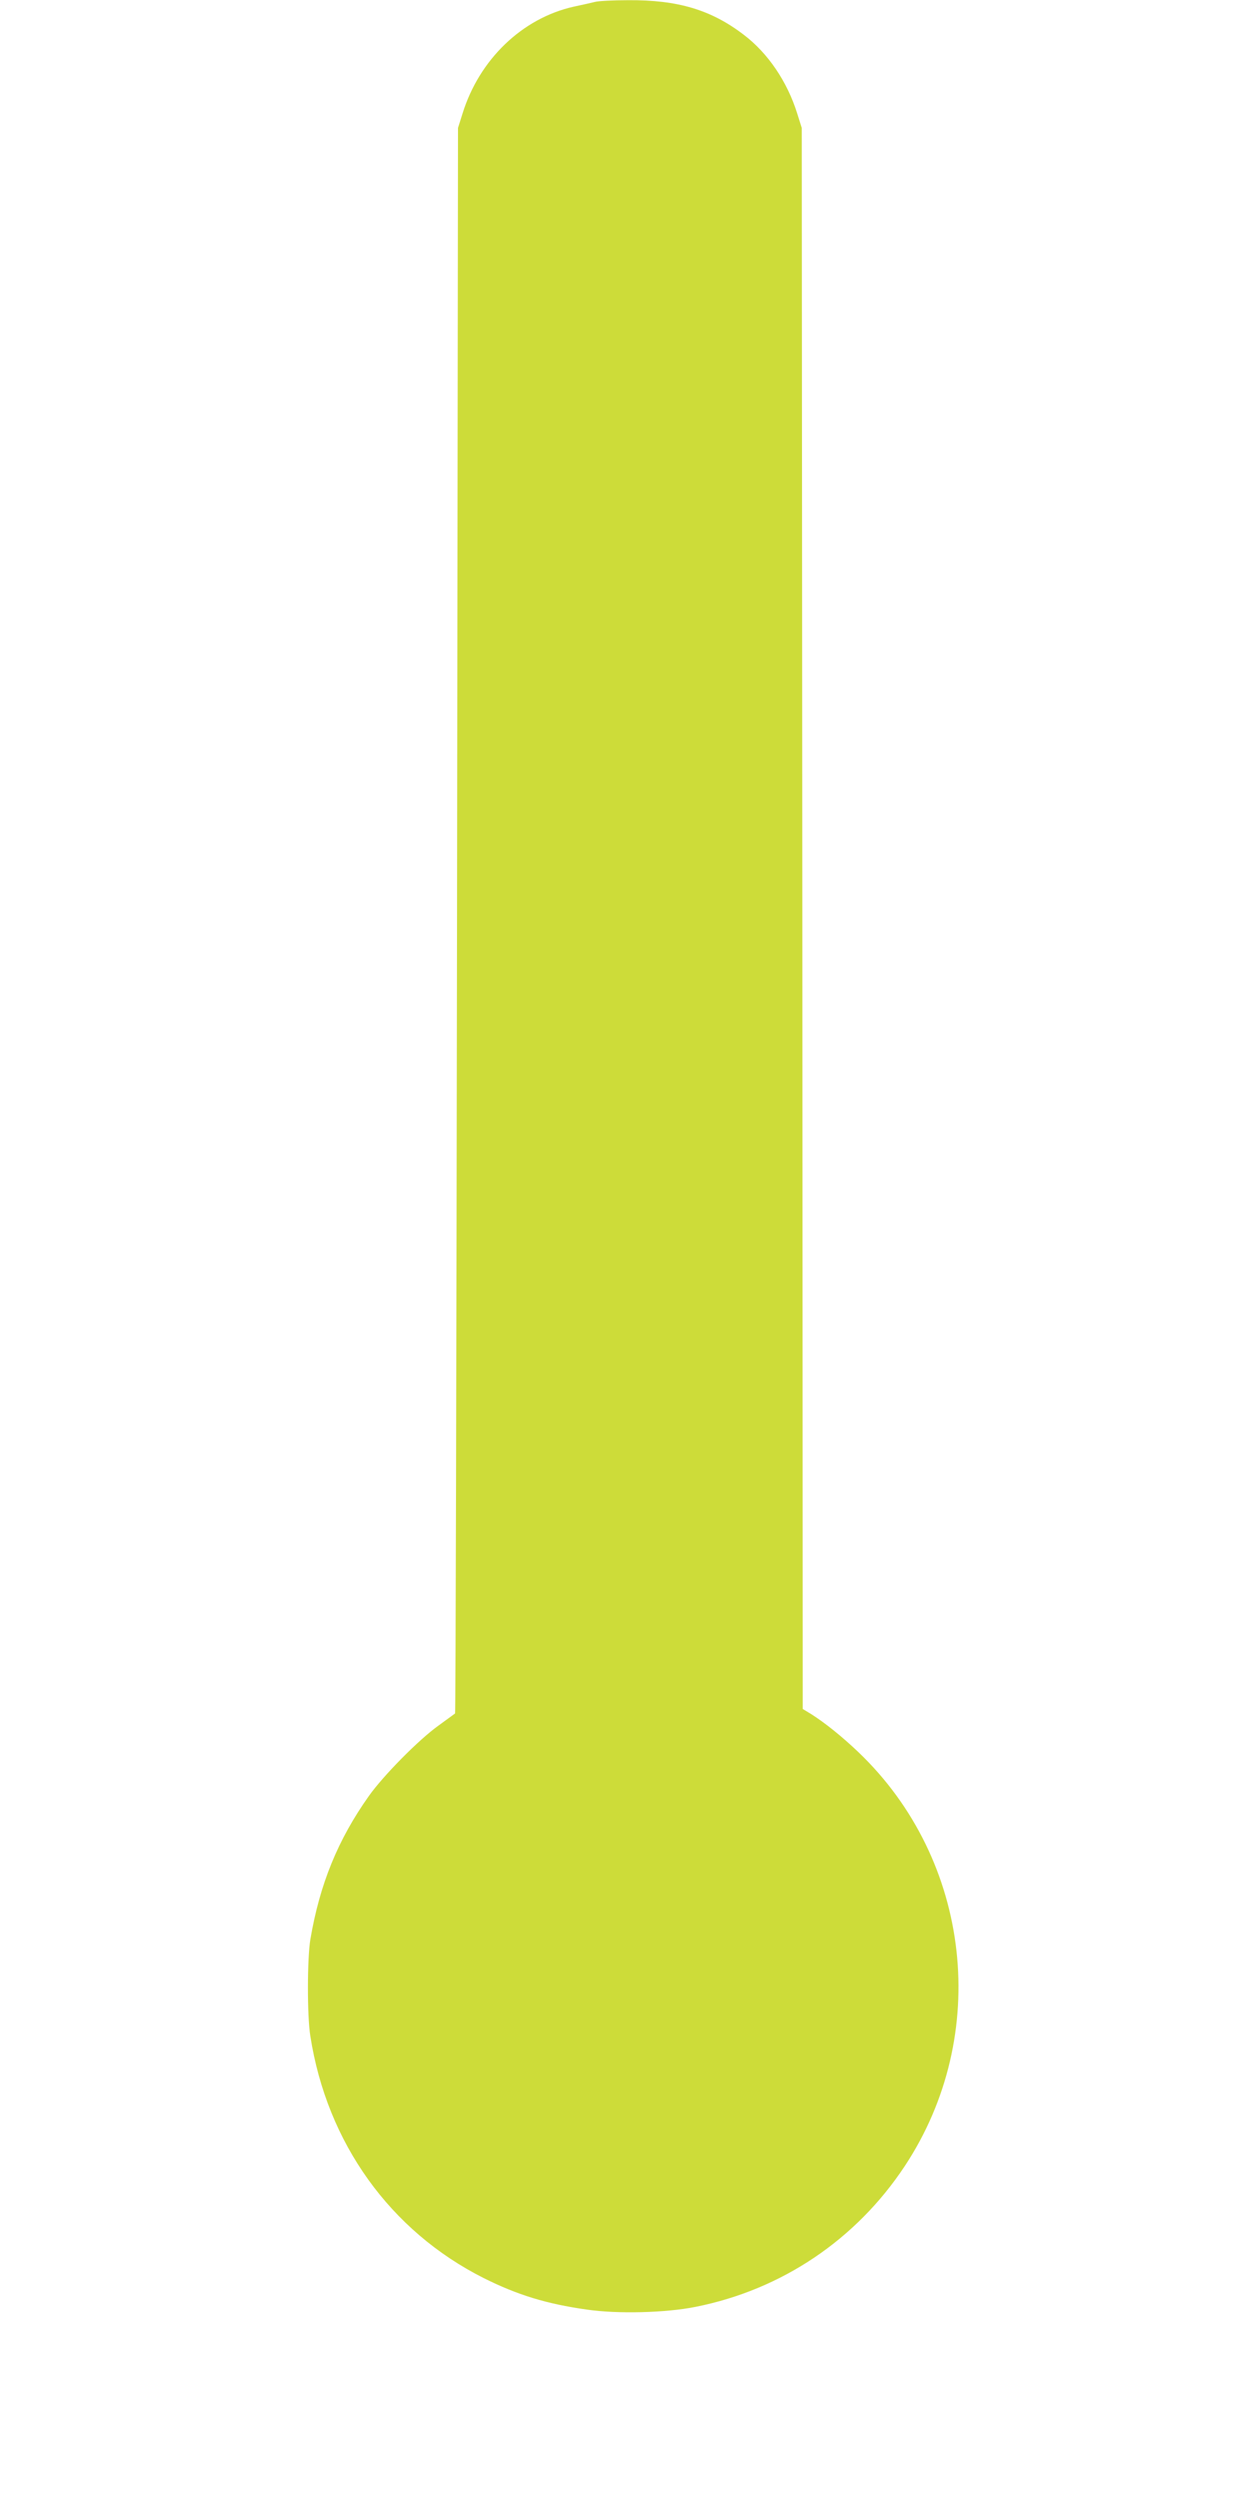 <?xml version="1.0" standalone="no"?>
<!DOCTYPE svg PUBLIC "-//W3C//DTD SVG 20010904//EN"
 "http://www.w3.org/TR/2001/REC-SVG-20010904/DTD/svg10.dtd">
<svg version="1.0" xmlns="http://www.w3.org/2000/svg"
 width="640pt" height="1280pt" viewBox="0 0 640 1280"
 preserveAspectRatio="xMidYMid meet">
<g transform="translate(0,1280) scale(0.1,-0.1)"
fill="#cddc39" stroke="none">
<path d="M3045 12790 c-16 -4 -64 -15 -107 -24 -264 -59 -484 -270 -570 -548
l-23 -73 -5 -4057 c-3 -2231 -7 -4058 -10 -4061 -3 -2 -41 -30 -85 -62 -102
-73 -283 -257 -356 -360 -159 -224 -252 -452 -300 -735 -16 -96 -17 -391 0
-495 85 -547 409 -998 888 -1239 172 -86 321 -132 527 -161 156 -23 405 -17
558 14 441 88 821 344 1070 720 443 670 343 1567 -238 2121 -83 79 -170 149
-241 194 l-43 26 -2 4048 -3 4047 -23 73 c-51 164 -150 310 -274 404 -167 128
-339 179 -592 177 -78 0 -154 -4 -171 -9z"/>
</g>
</svg>

